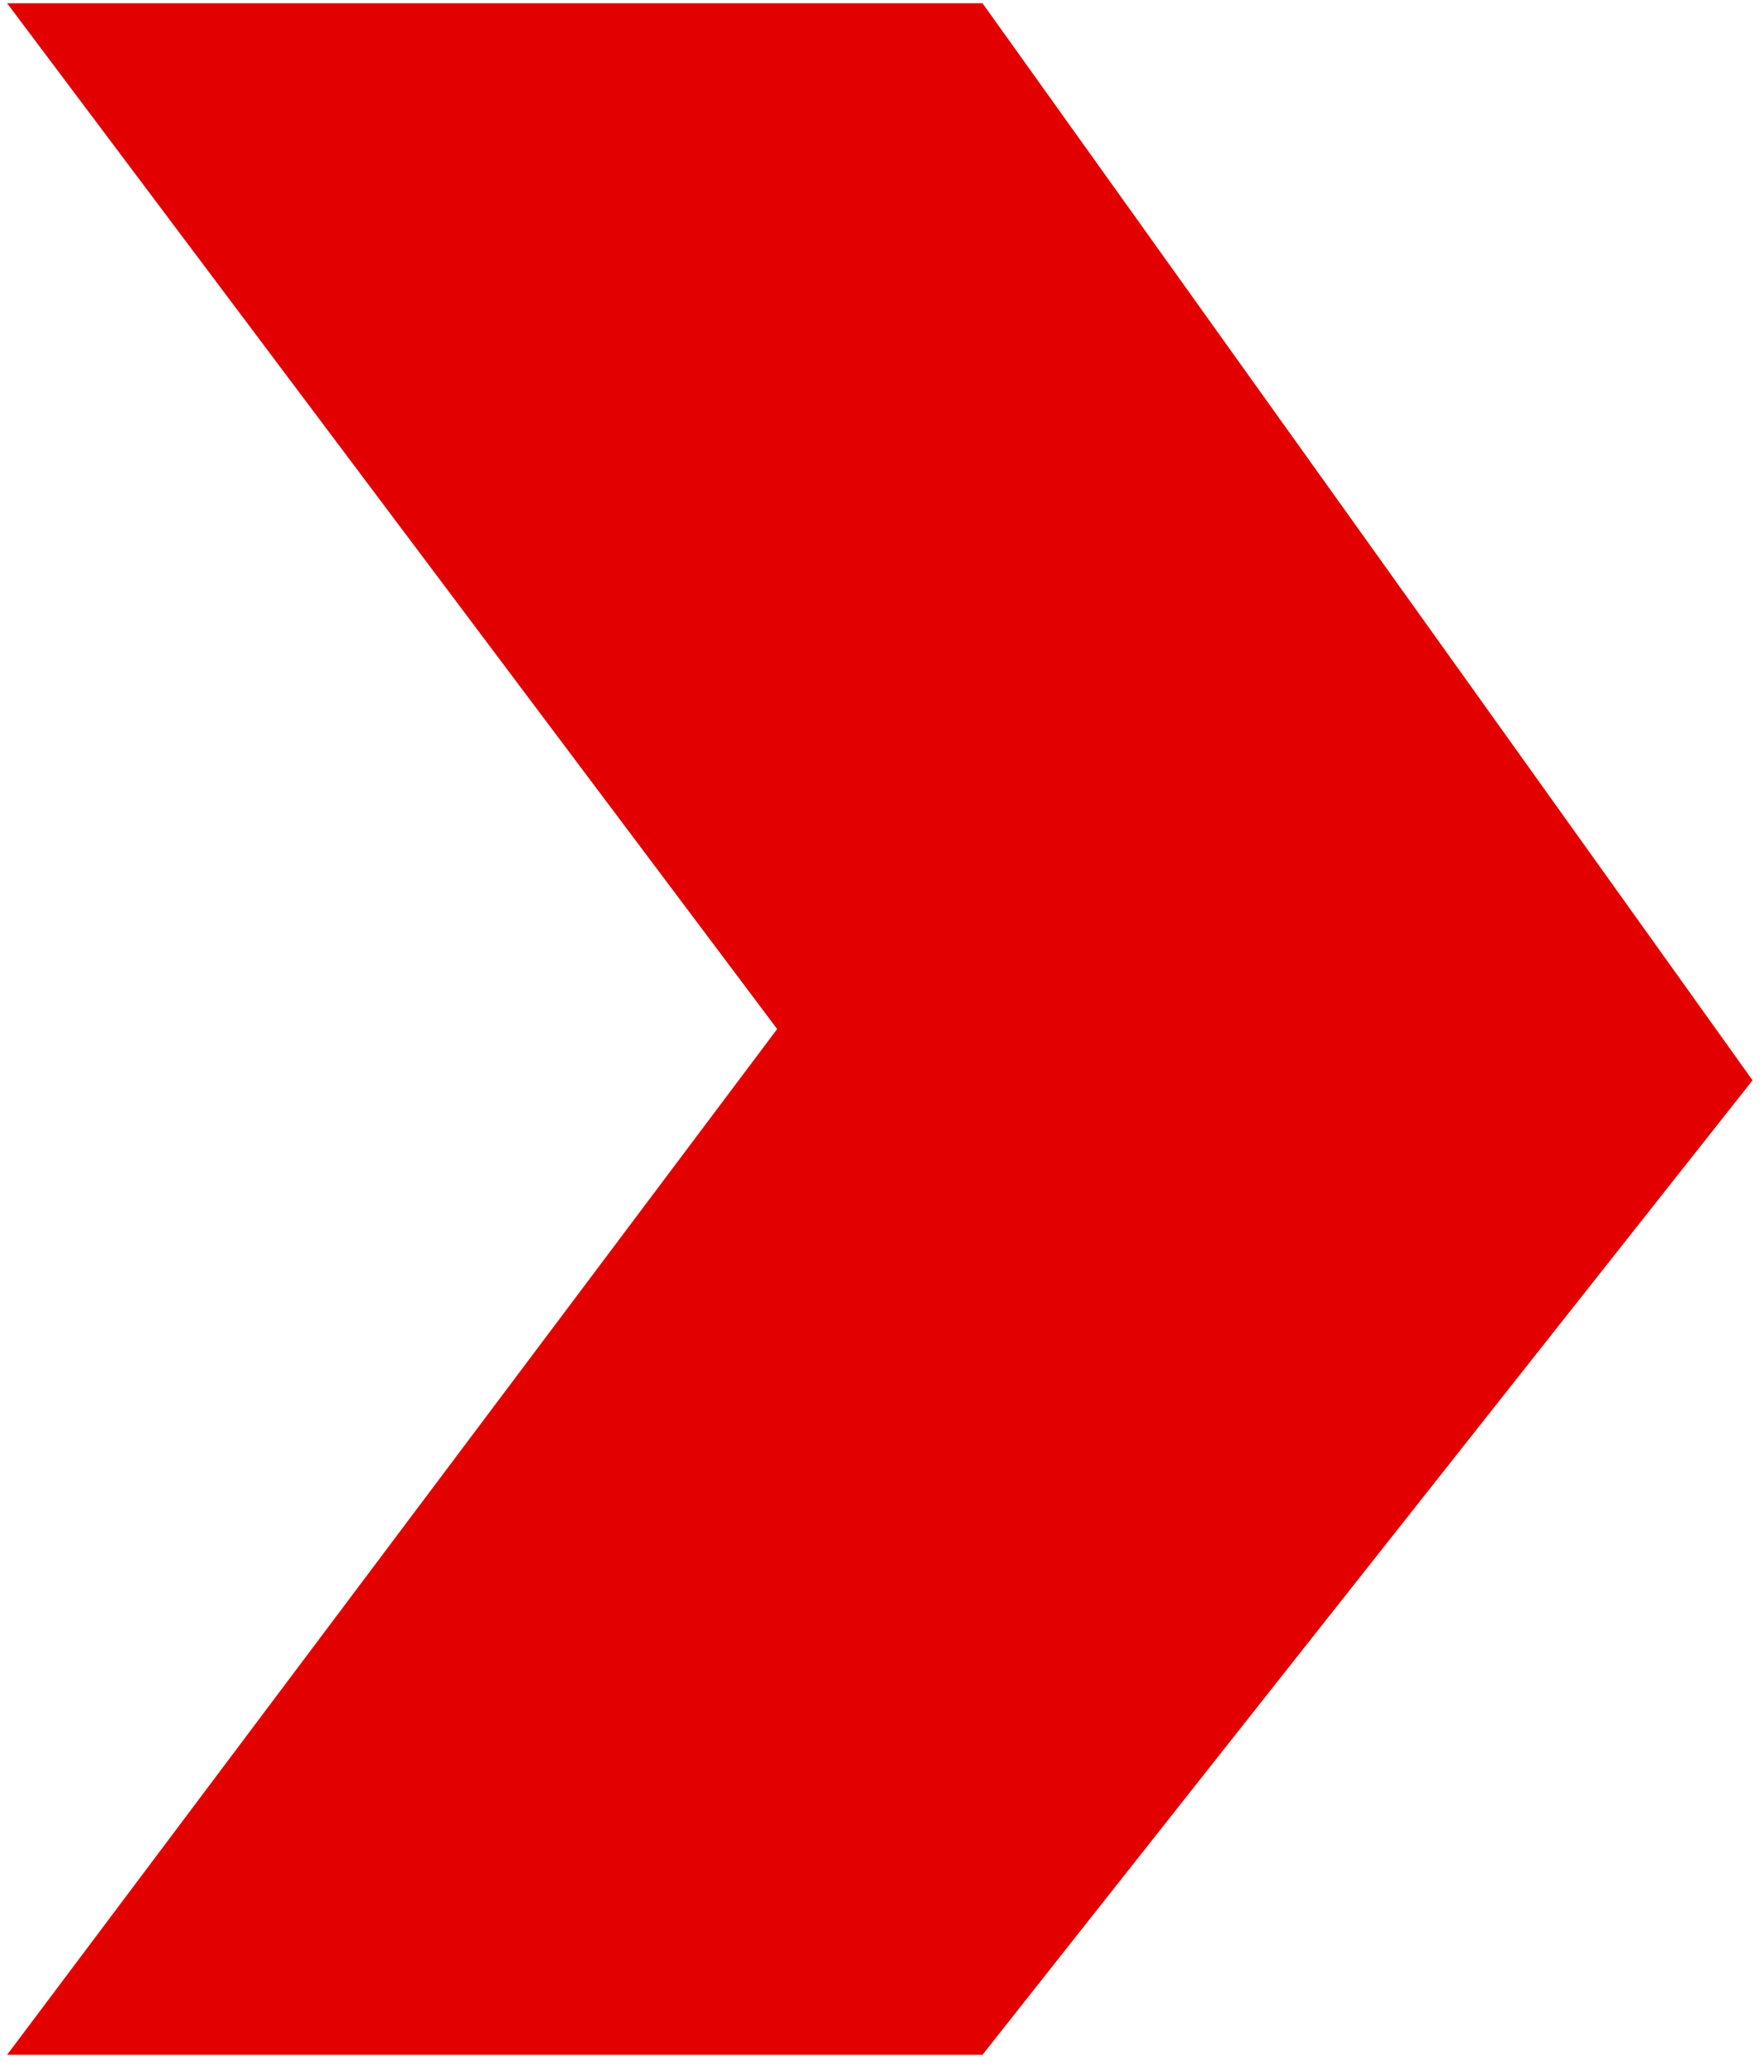 <svg width="86" height="101" viewBox="0 0 86 101" fill="none" xmlns="http://www.w3.org/2000/svg">
<path d="M47.9 100.159L0.347 100.159L37.889 50.159L0.347 0.159L47.9 0.159L85.442 52.659L47.9 100.159Z" fill="#E20001"/>
</svg>
